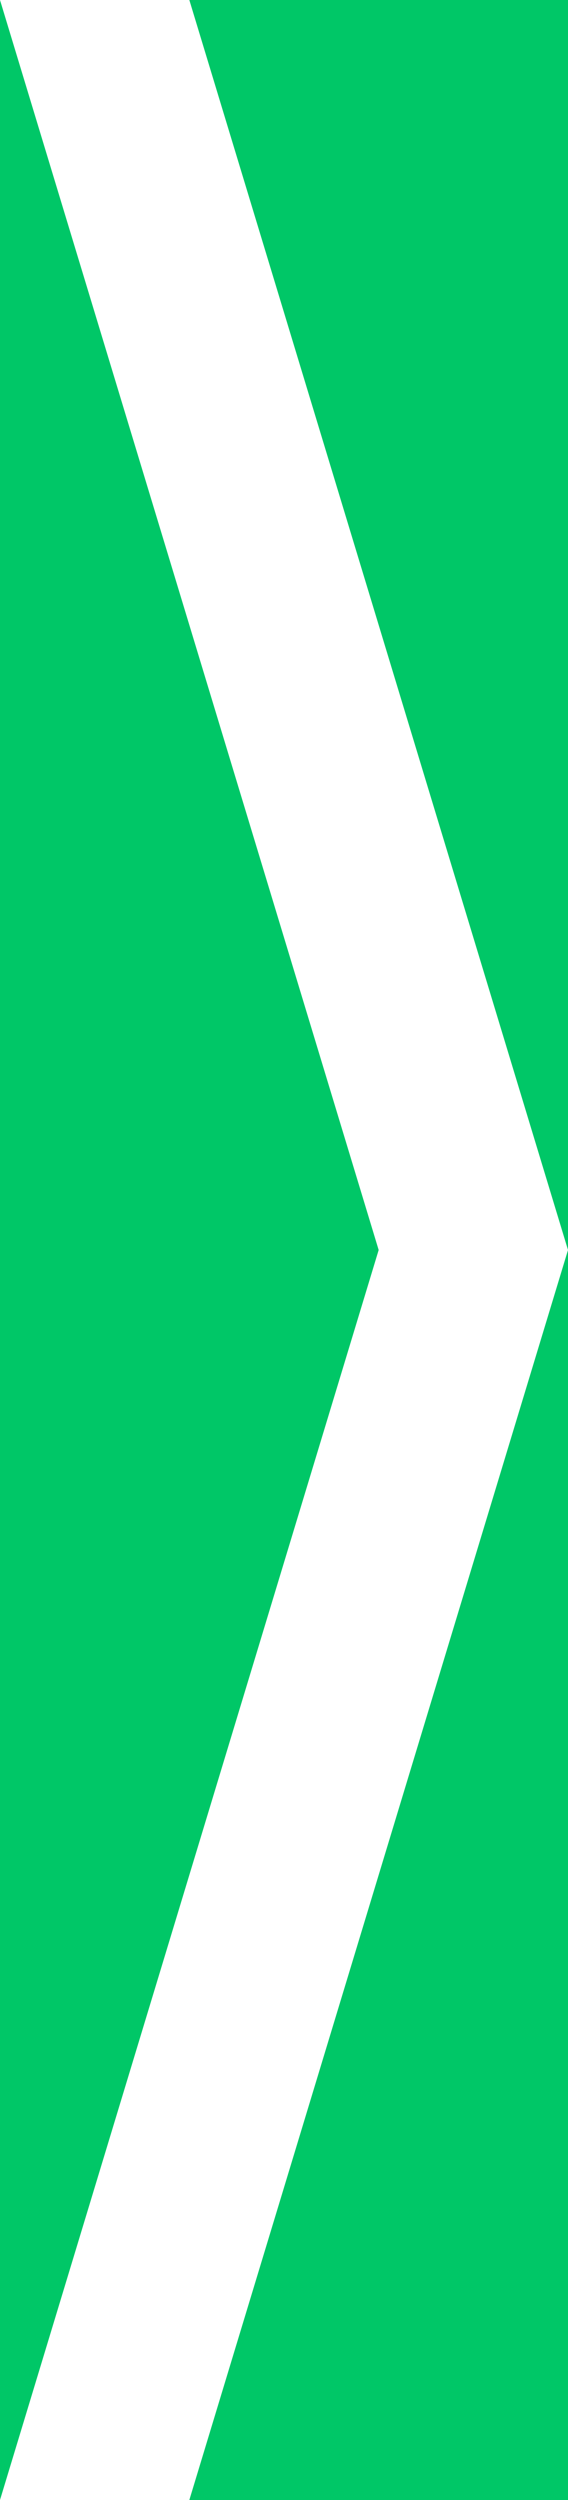 <svg width="60" height="264" viewBox="0 0 60 264" fill="none" xmlns="http://www.w3.org/2000/svg">
<rect x="0" y="0" width="60" height="264" fill="#333333" stroke="none"/>
<g clip-path="url(#clip0)">
<rect width="1920" height="7249" transform="translate(-910 -2244)" fill="white"/>
<path fill-rule="evenodd" clip-rule="evenodd" d="M-280 0H0L40 132L0 264H-280L-240 132L-280 0Z" fill="#00C767"/>
<mask id="mask0" mask-type="alpha" maskUnits="userSpaceOnUse" x="-280" y="0" width="320" height="264">
<path fill-rule="evenodd" clip-rule="evenodd" d="M-280 0H0L40 132L0 264H-280L-240 132L-280 0Z" fill="white"/>
</mask>
<g mask="url(#mask0)">
</g>
<path fill-rule="evenodd" clip-rule="evenodd" d="M20 0H300L340 132L300 264H20L60 132L20 0Z" fill="#00C767"/>
<mask id="mask1" mask-type="alpha" maskUnits="userSpaceOnUse" x="20" y="0" width="320" height="264">
<path fill-rule="evenodd" clip-rule="evenodd" d="M20 0H300L340 132L300 264H20L60 132L20 0Z" fill="white"/>
</mask>
<g mask="url(#mask1)">
</g>
</g>
<defs>
<clipPath id="clip0">
<rect width="1920" height="7249" fill="white" transform="translate(-910 -2244)"/>
</clipPath>
</defs>
</svg>
